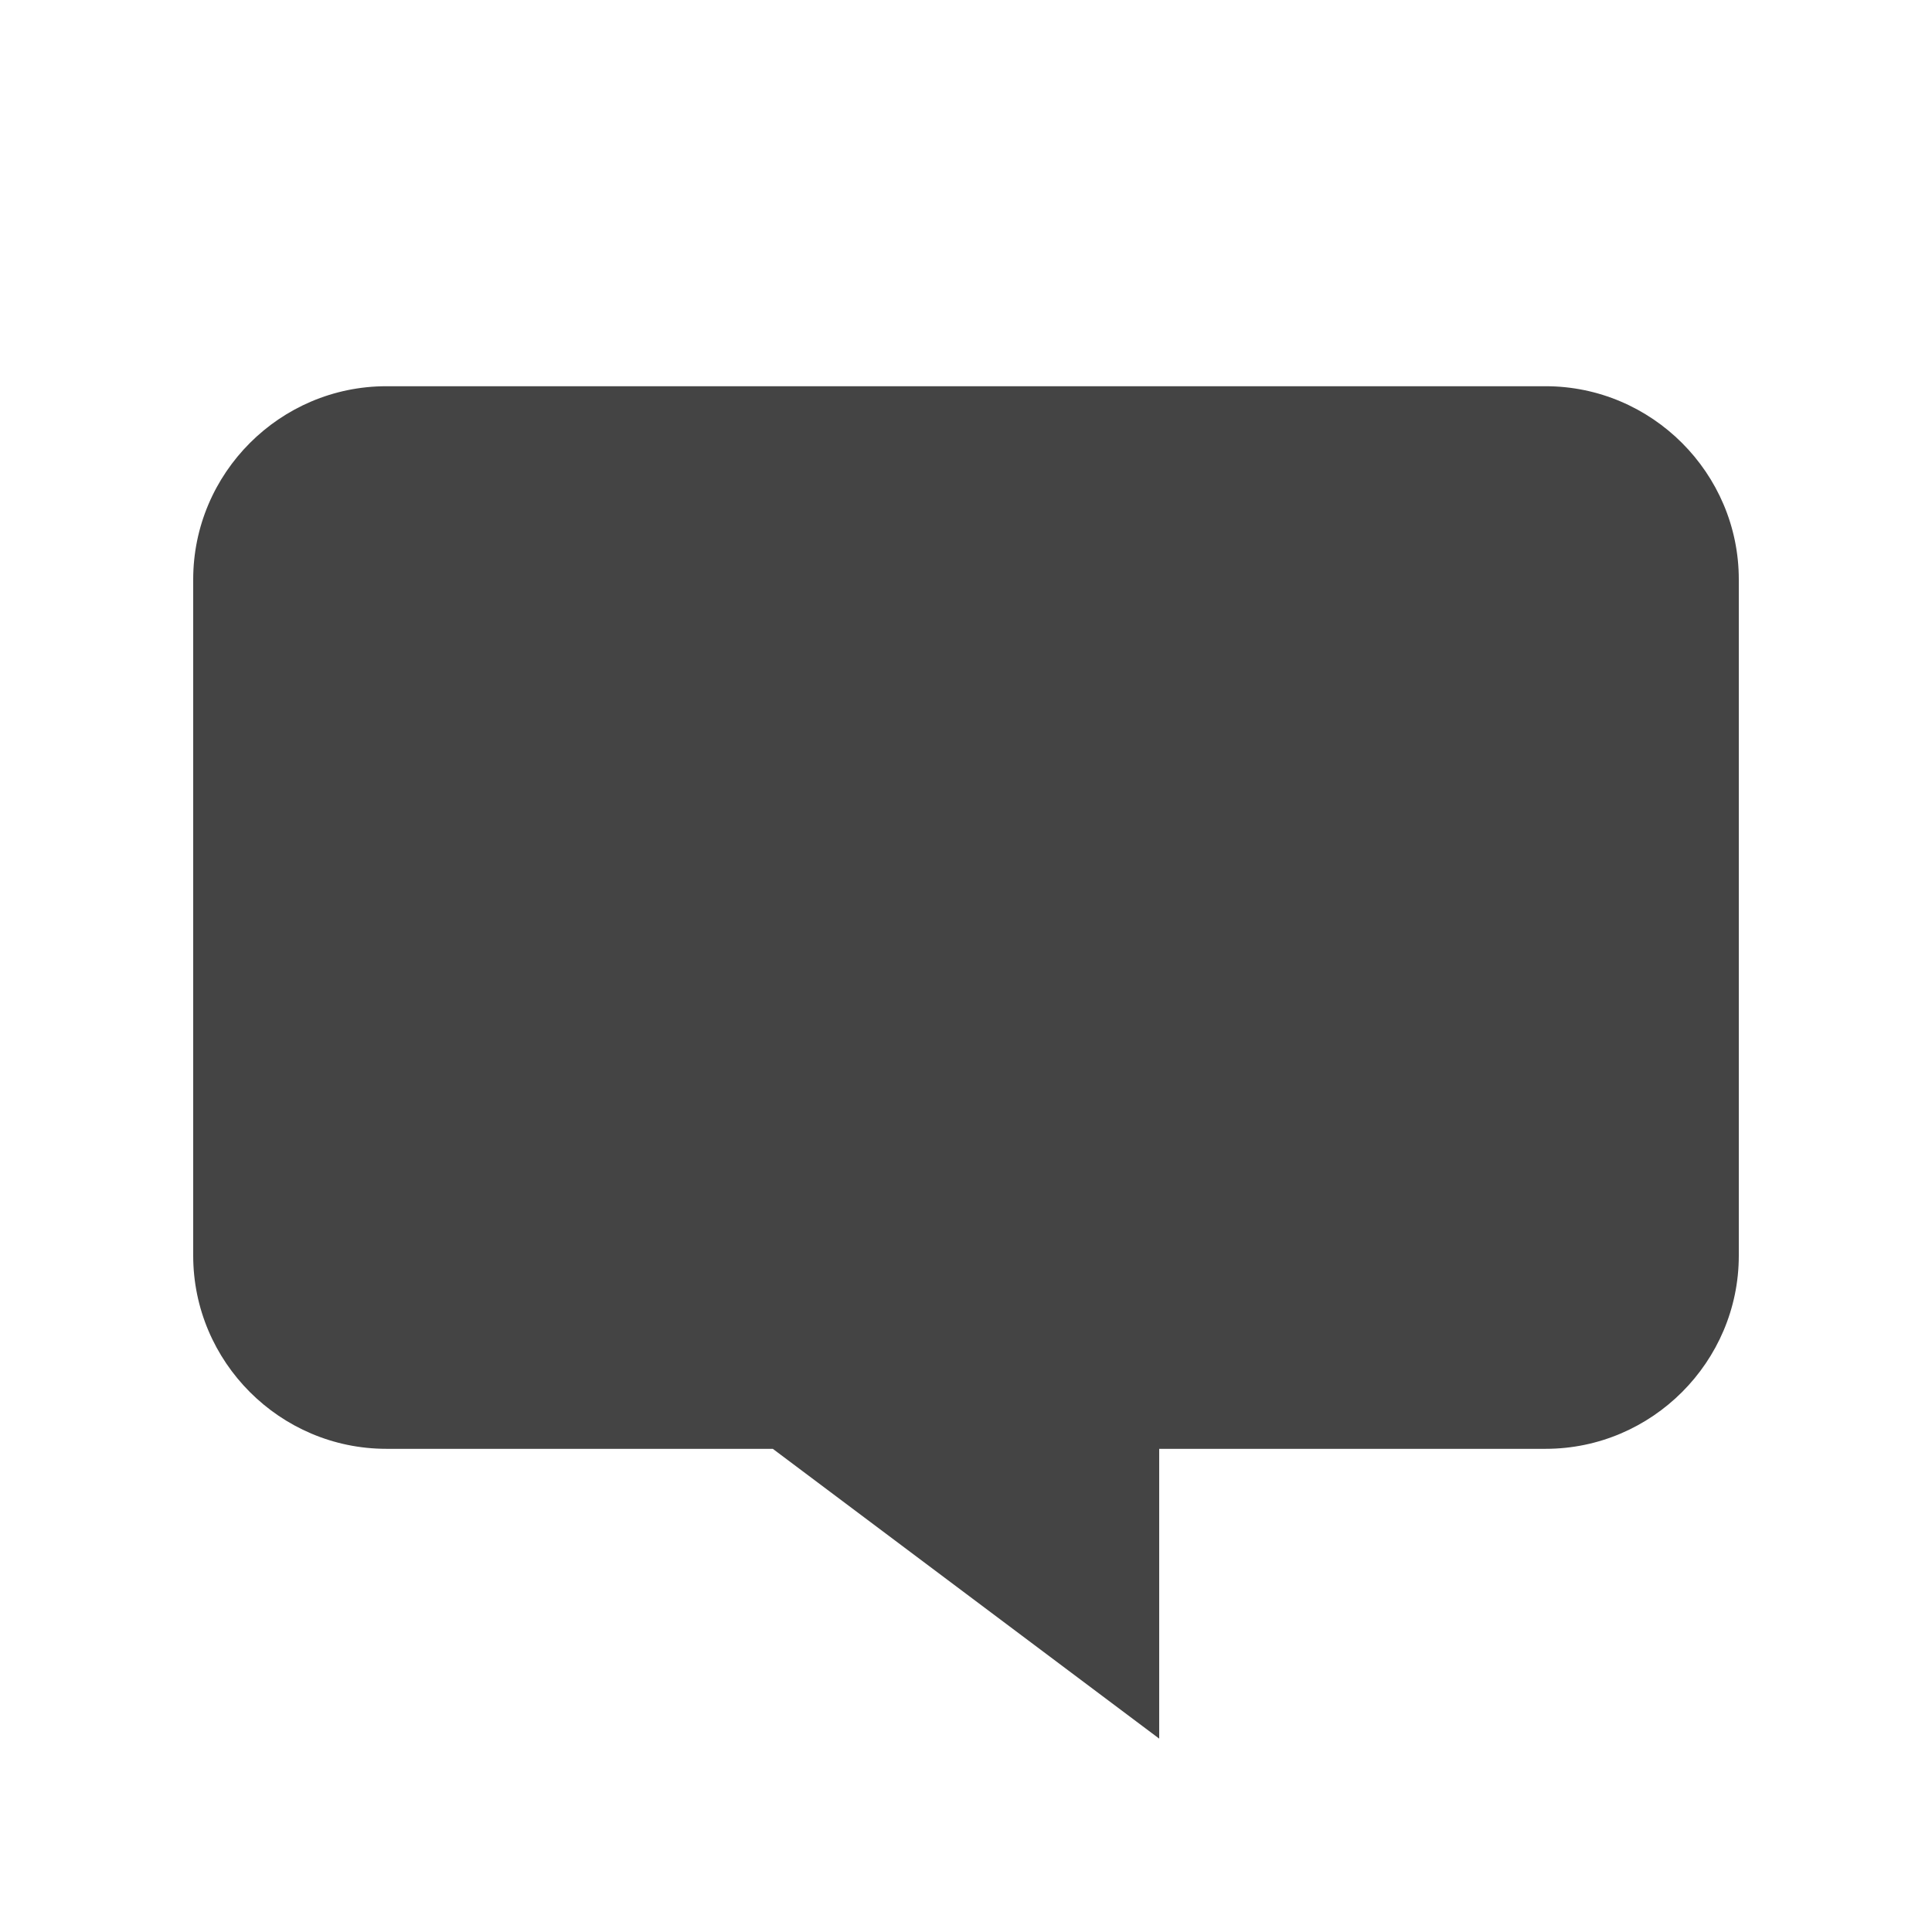 <svg width="11" height="11" viewBox="0 0 11 11" fill="none" xmlns="http://www.w3.org/2000/svg">
<path d="M9.9 3.299V7.149C9.9 7.754 9.405 8.249 8.8 8.249H6.6V9.899L4.4 8.249H2.2C1.594 8.249 1.1 7.754 1.1 7.149V3.299C1.1 2.694 1.594 2.199 2.2 2.199H8.8C9.405 2.199 9.9 2.694 9.9 3.299Z" fill="#444444"/>
</svg>
